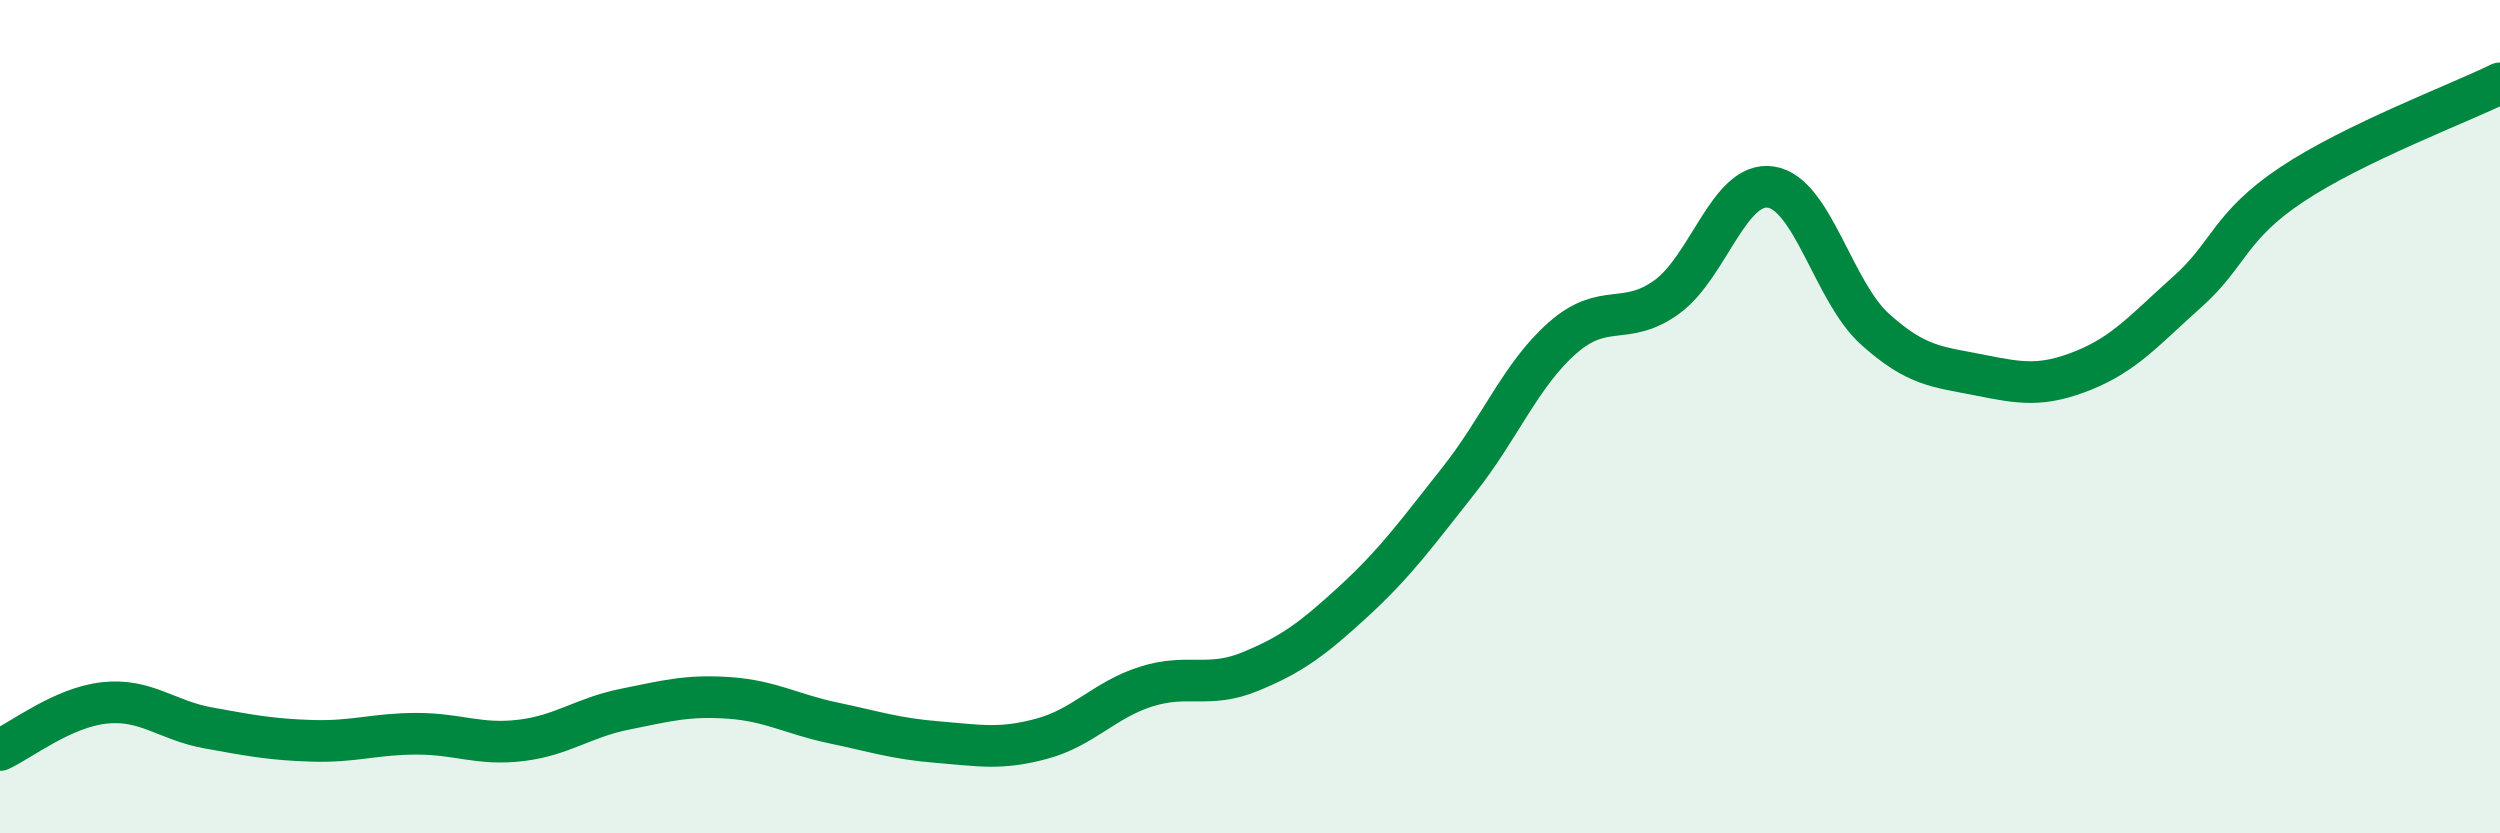 
    <svg width="60" height="20" viewBox="0 0 60 20" xmlns="http://www.w3.org/2000/svg">
      <path
        d="M 0,18 C 0.5,17.77 1.5,16.98 2.5,16.87 C 3.5,16.76 4,17.29 5,17.47 C 6,17.65 6.5,17.75 7.5,17.78 C 8.5,17.81 9,17.61 10,17.61 C 11,17.61 11.5,17.89 12.5,17.77 C 13.5,17.65 14,17.22 15,17.02 C 16,16.82 16.5,16.68 17.5,16.75 C 18.5,16.82 19,17.14 20,17.35 C 21,17.56 21.5,17.73 22.5,17.81 C 23.5,17.89 24,18 25,17.73 C 26,17.46 26.5,16.8 27.5,16.48 C 28.5,16.16 29,16.53 30,16.12 C 31,15.71 31.5,15.34 32.5,14.42 C 33.5,13.5 34,12.8 35,11.54 C 36,10.28 36.5,8.99 37.5,8.11 C 38.5,7.23 39,7.85 40,7.13 C 41,6.41 41.5,4.34 42.5,4.49 C 43.5,4.64 44,7 45,7.9 C 46,8.8 46.5,8.8 47.5,9 C 48.5,9.2 49,9.29 50,8.89 C 51,8.49 51.5,7.89 52.5,7 C 53.5,6.11 53.5,5.43 55,4.43 C 56.5,3.43 59,2.49 60,2L60 20L0 20Z"
        fill="#008740"
        opacity="0.1"
        stroke-linecap="round"
        stroke-linejoin="round"
      />
      <path
        d="M 0,18 C 0.5,17.77 1.5,16.98 2.5,16.87 C 3.5,16.76 4,17.29 5,17.47 C 6,17.65 6.5,17.75 7.5,17.78 C 8.5,17.81 9,17.61 10,17.61 C 11,17.61 11.5,17.89 12.5,17.77 C 13.5,17.65 14,17.22 15,17.02 C 16,16.82 16.5,16.68 17.5,16.75 C 18.5,16.82 19,17.14 20,17.35 C 21,17.56 21.5,17.73 22.5,17.81 C 23.5,17.89 24,18 25,17.73 C 26,17.46 26.5,16.8 27.5,16.48 C 28.5,16.16 29,16.53 30,16.12 C 31,15.71 31.5,15.34 32.5,14.42 C 33.5,13.5 34,12.8 35,11.54 C 36,10.28 36.5,8.99 37.5,8.11 C 38.5,7.23 39,7.85 40,7.13 C 41,6.41 41.5,4.34 42.5,4.49 C 43.5,4.64 44,7 45,7.9 C 46,8.8 46.5,8.8 47.5,9 C 48.5,9.2 49,9.29 50,8.89 C 51,8.49 51.5,7.89 52.5,7 C 53.5,6.11 53.5,5.43 55,4.43 C 56.5,3.43 59,2.49 60,2"
        stroke="#008740"
        stroke-width="1"
        fill="none"
        stroke-linecap="round"
        stroke-linejoin="round"
      />
    </svg>
  